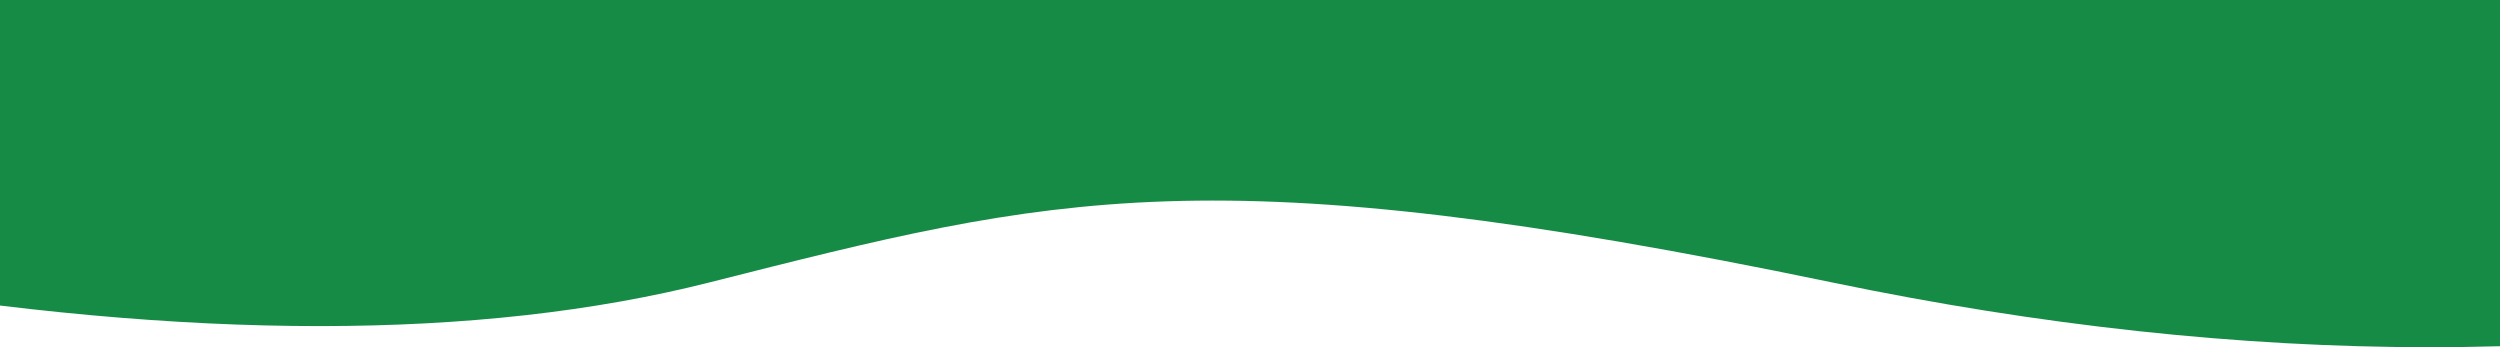 <?xml version="1.0" encoding="UTF-8"?>
<svg width="1440px" height="200px" viewBox="0 0 1440 200" version="1.1" xmlns="http://www.w3.org/2000/svg" xmlns:xlink="http://www.w3.org/1999/xlink">
    <title>Wir Copy 3</title>
    <g id="Webseiten-Layout" stroke="none" stroke-width="1" fill="none" fill-rule="evenodd">
        <g id="Hofladen" transform="translate(0, -2514)" fill="#168B46">
            <g id="Hintergrund-Copy" transform="translate(-92, 1717)">
                <path d="M1305.588,37.264 C1106.965,87.458 1017.129,111.792 658.438,37.264 C419.31,-12.421 199.831,-12.421 0,37.264 L0,959.736 C199.831,1009.421 419.31,1009.421 658.438,959.736 C1017.129,885.208 1106.965,909.542 1305.588,959.736 C1438.002,993.199 1604.806,993.199 1806,959.736 L1806,37.264 C1604.806,3.801 1438.002,3.801 1305.588,37.264 Z" transform="translate(903, 498.5) scale(-1, 1) translate(-903, -498.5) "></path>
            </g>
        </g>
    </g>
</svg>